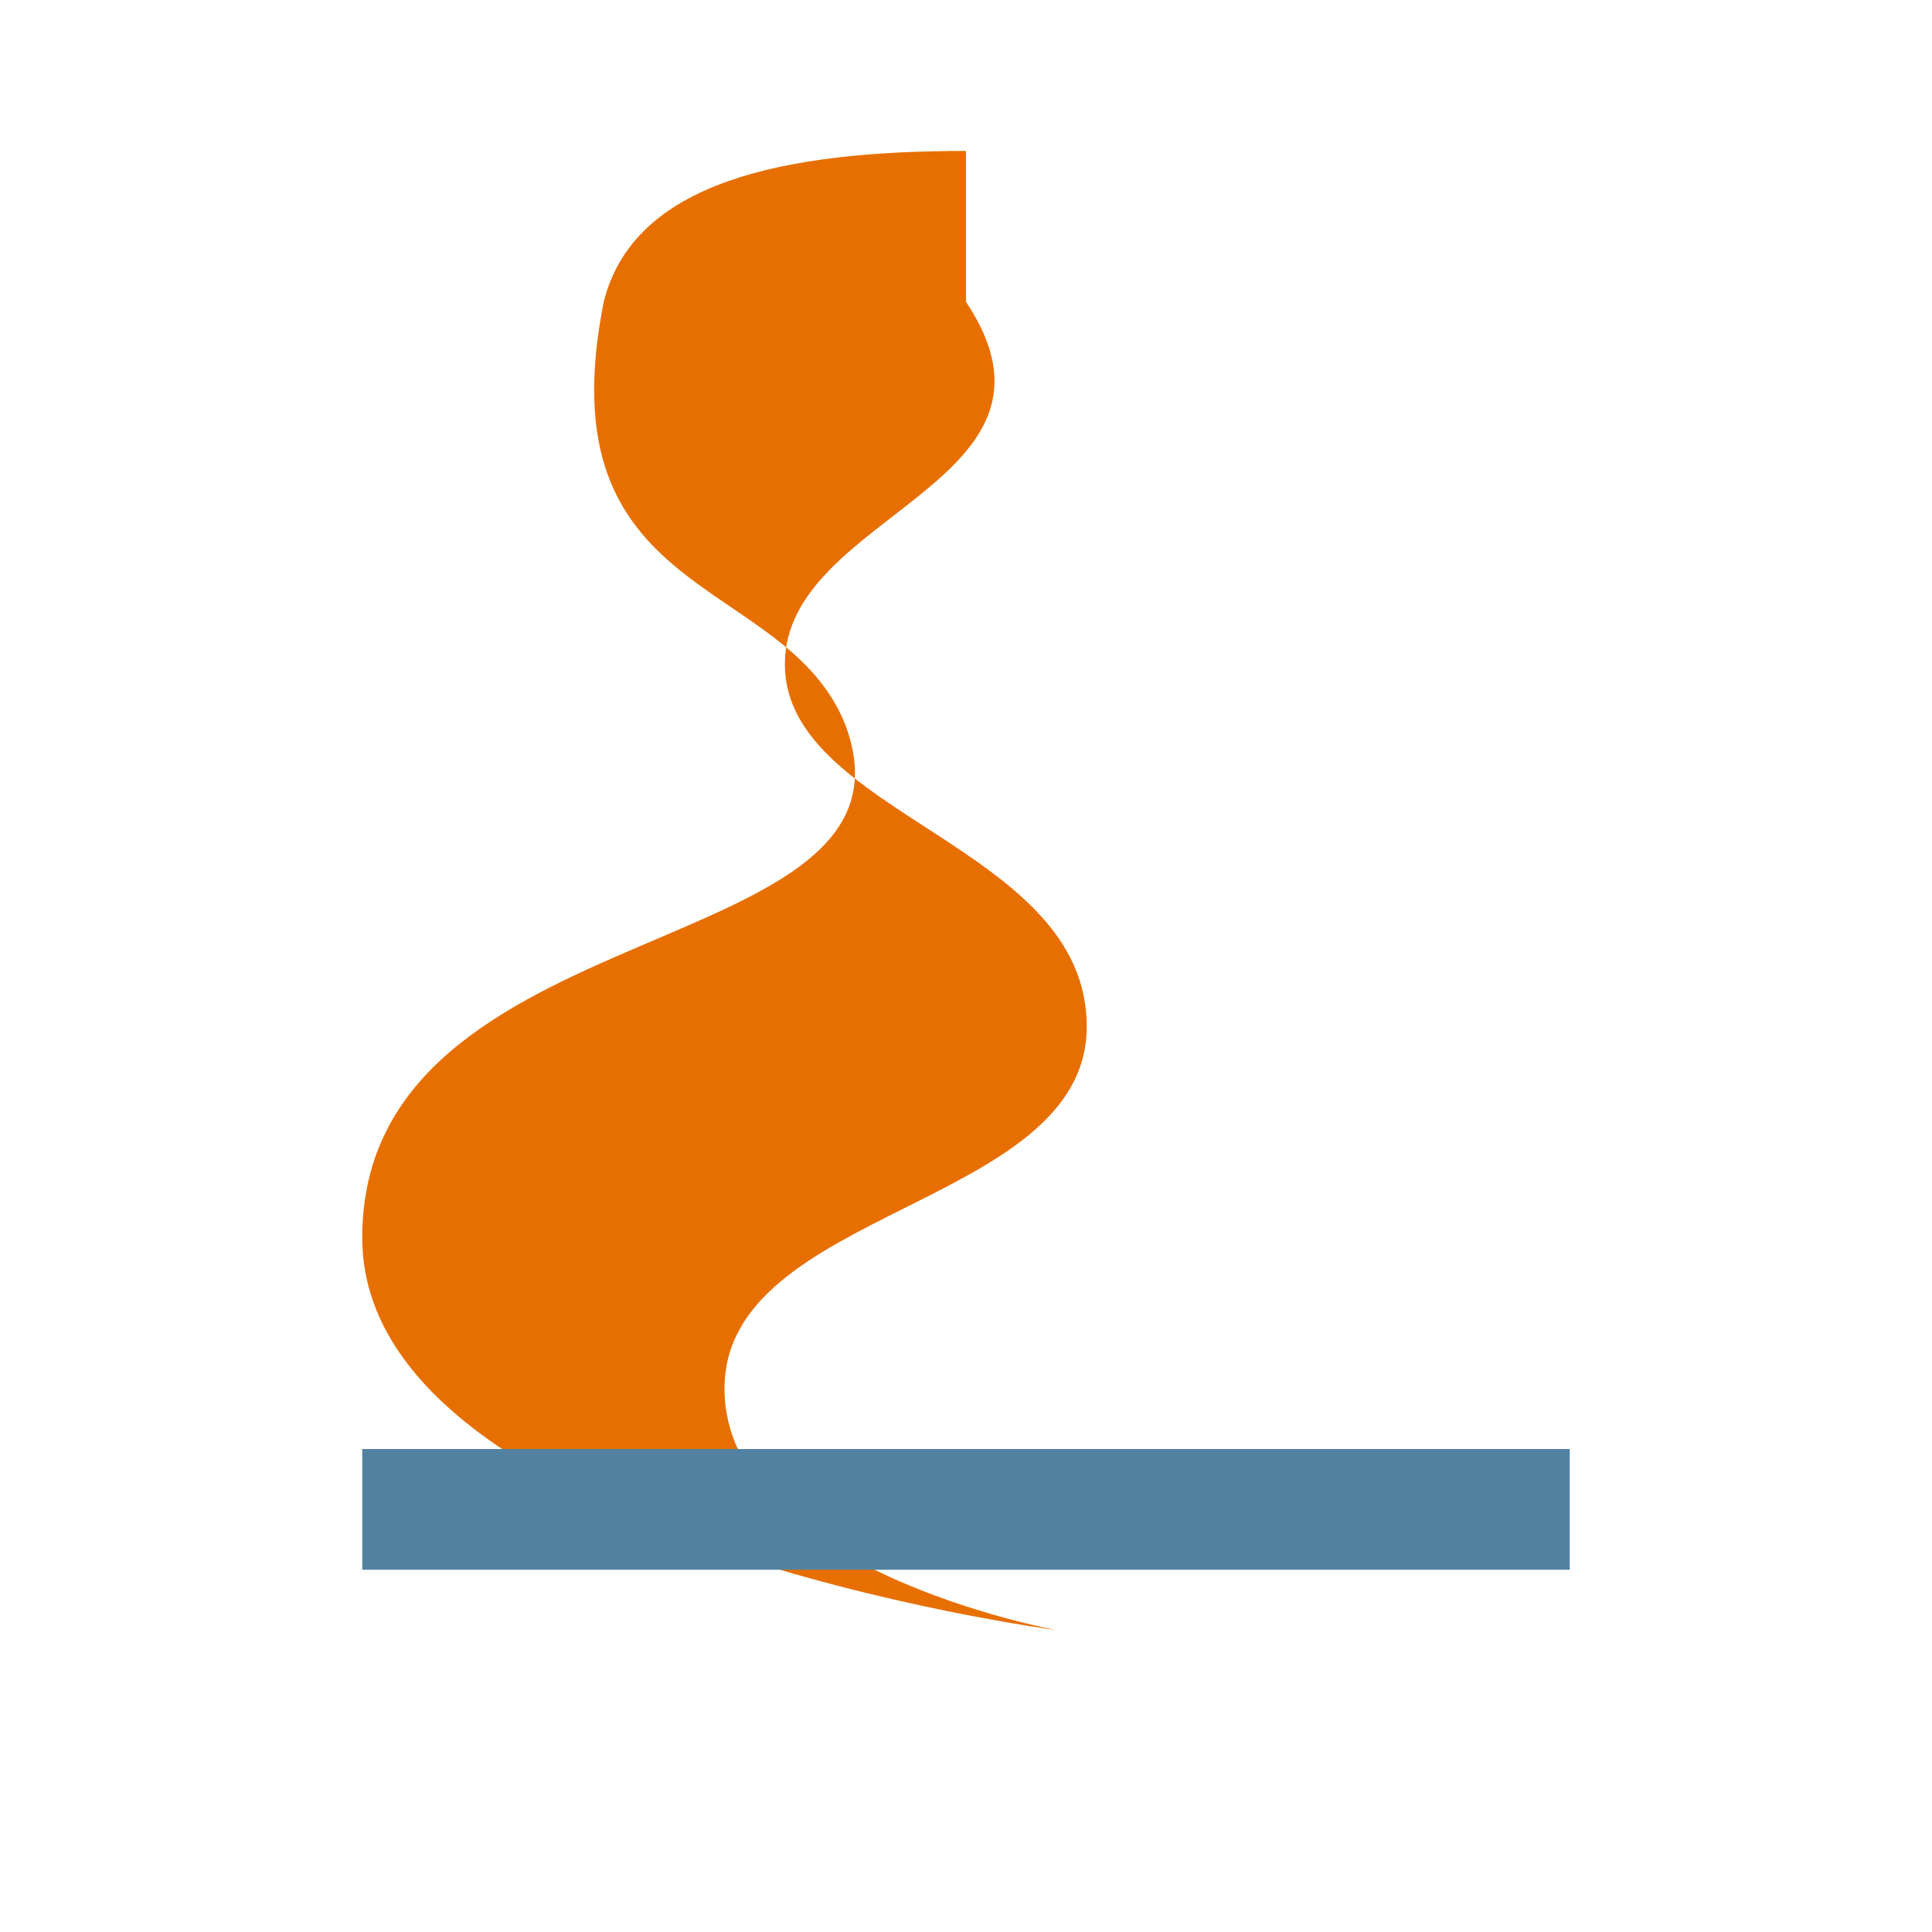 <svg xmlns="http://www.w3.org/2000/svg" viewBox="0 0 128 128"><path fill="#E76F00" d="M64 20c8 12-12 14-12 24s20 12 20 24-24 12-24 24 22 16 22 16-46-6-46-26c0-22 38-18 32-34-4-10-20-8-16-28 2-8 12-10 24-10z"/><path fill="#5382A1" d="M24 96h80v8H24z"/></svg>
